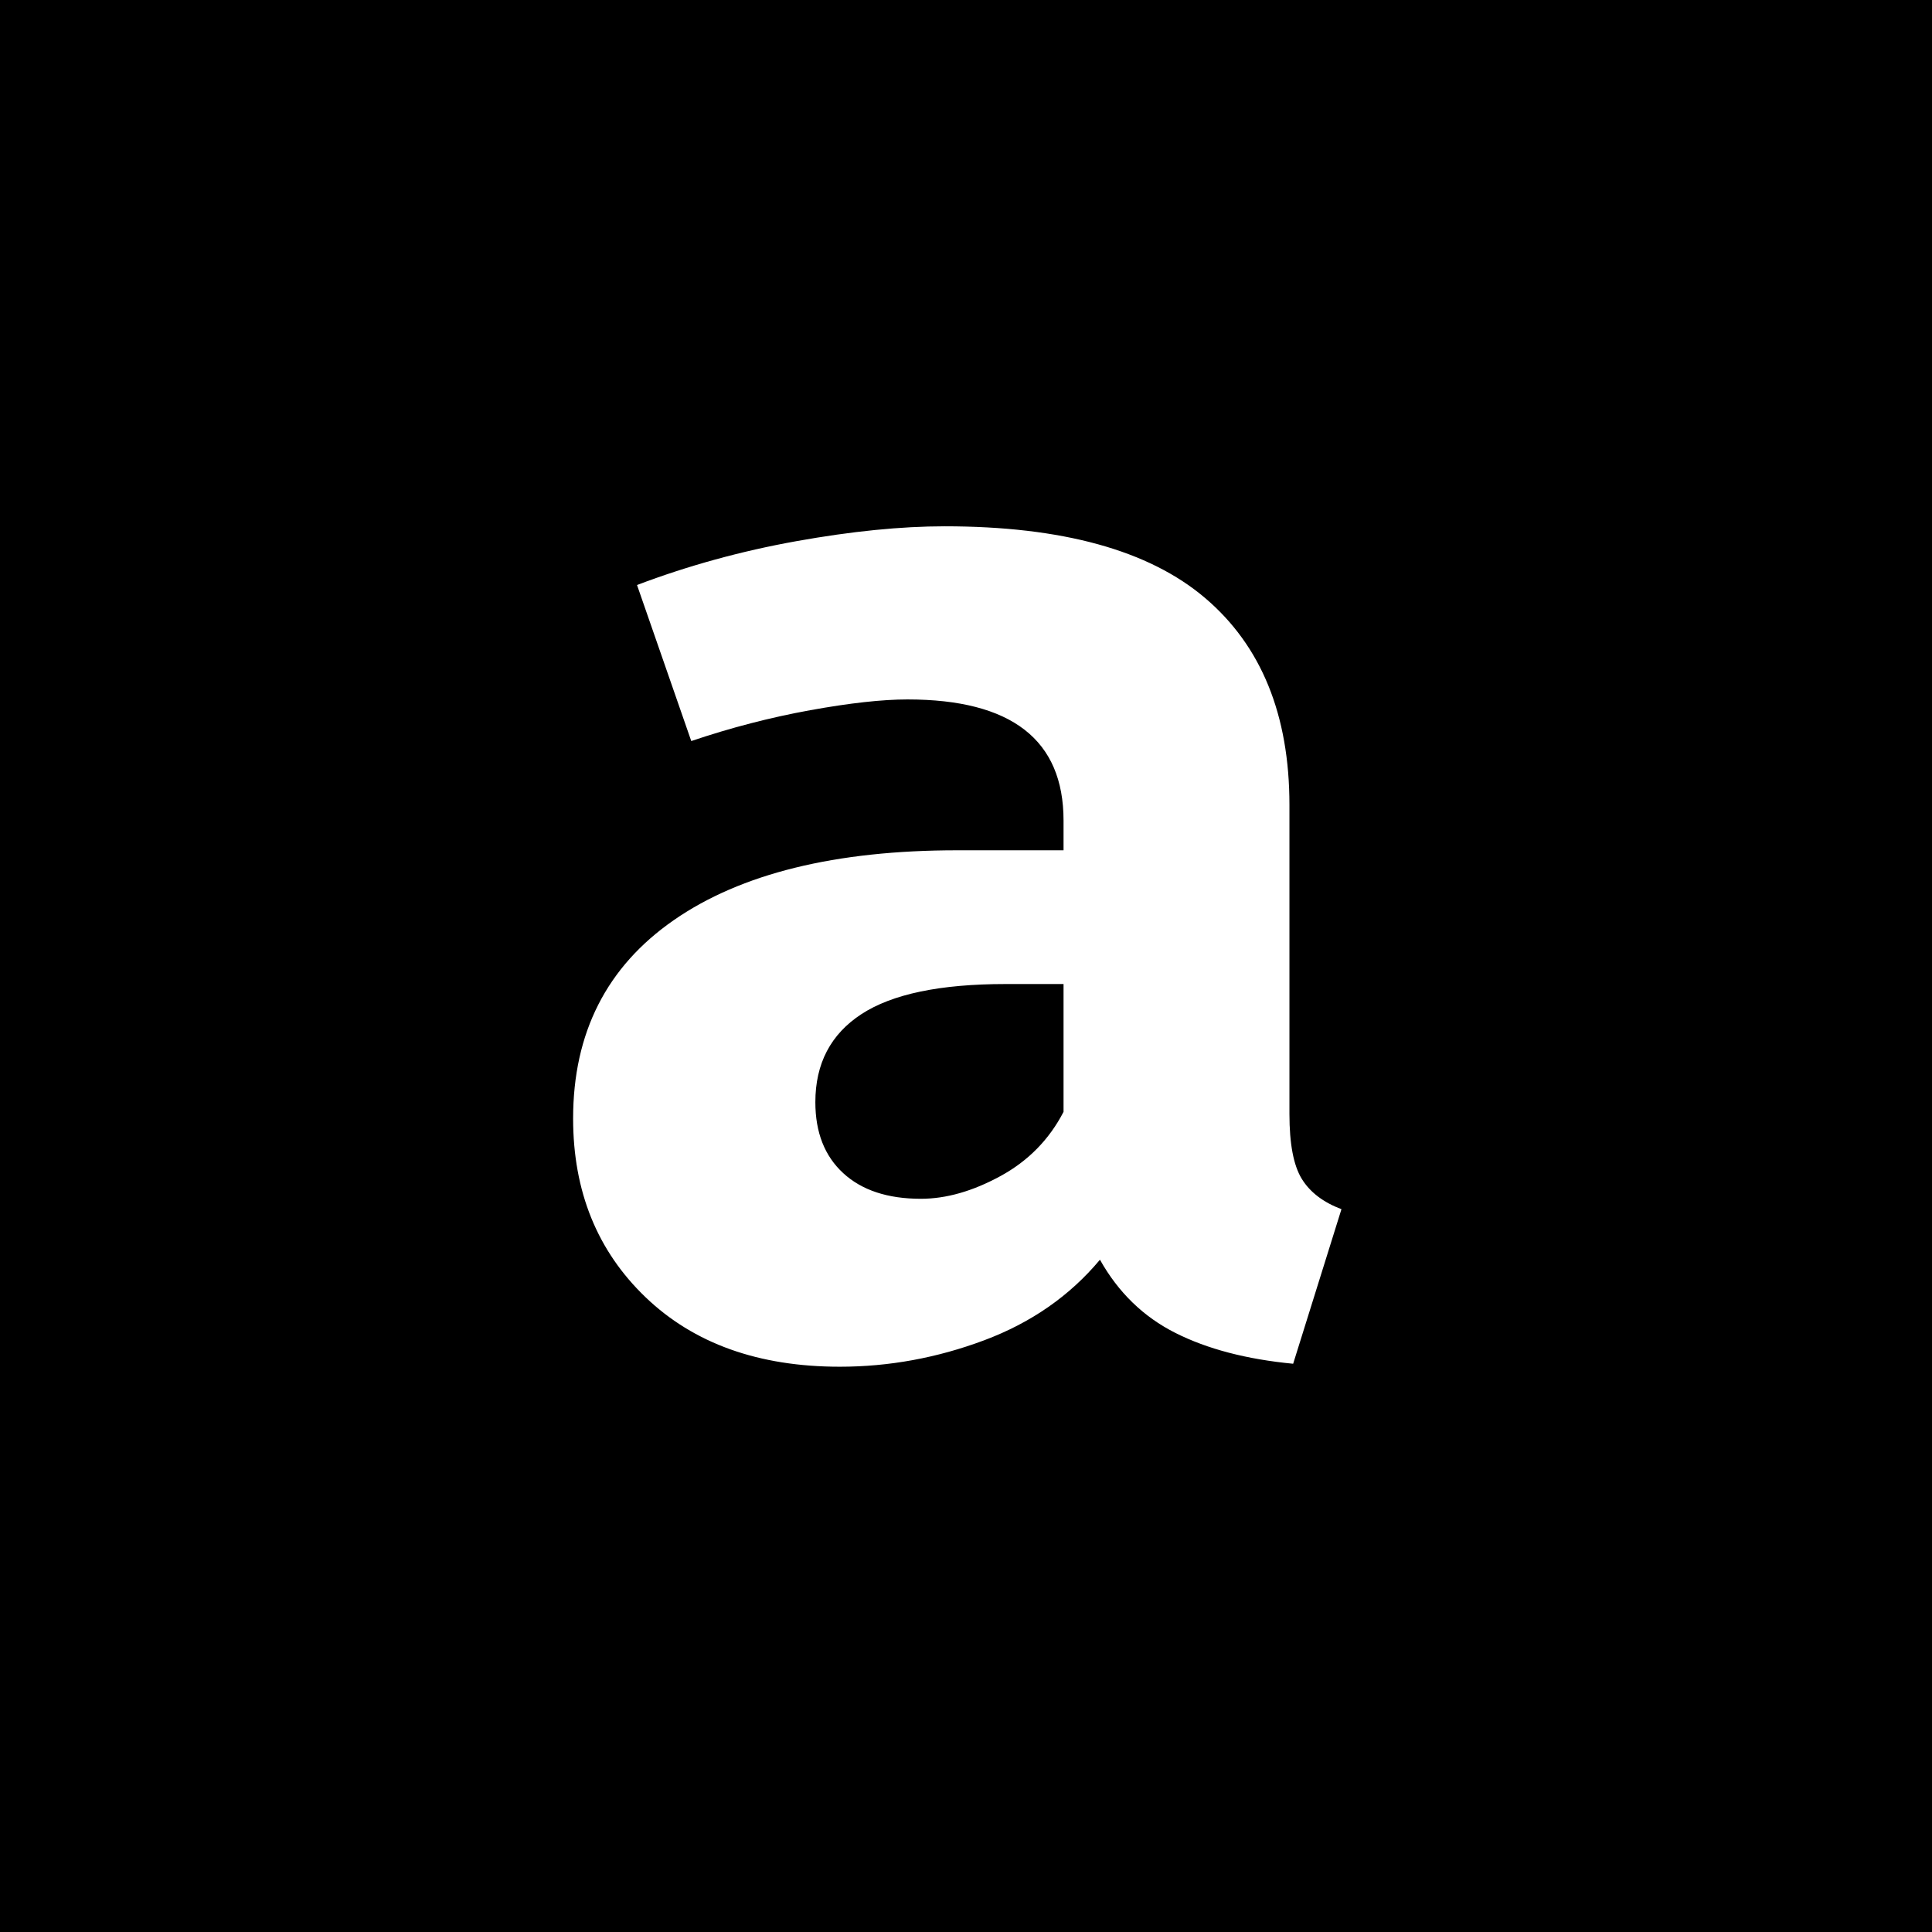 <?xml version="1.0" encoding="UTF-8"?>
<!-- Generated by Pixelmator Pro 2.4.3 -->
<svg width="1024" height="1024" viewBox="0 0 1024 1024" xmlns="http://www.w3.org/2000/svg" xmlns:xlink="http://www.w3.org/1999/xlink">
    <path id="Rectangle" fill="#000000" fill-rule="evenodd" stroke="none" d="M 0 1024 L 1024 1024 L 1024 0 L 0 0 Z"/>
    <path id="a" fill="#ffffff" fill-rule="evenodd" stroke="none" d="M 683.429 590.483 C 683.429 606.237 685.595 617.658 689.928 624.748 C 694.26 631.837 701.284 637.219 710.998 640.895 L 685.398 722.815 C 660.717 720.452 639.909 715.004 622.974 706.471 C 606.038 697.937 592.713 685.006 582.998 667.677 C 566.982 686.844 546.502 701.088 521.558 710.409 C 496.615 719.73 471.146 724.391 445.152 724.391 C 402.092 724.391 367.762 712.116 342.162 687.566 C 316.561 663.016 303.762 631.443 303.762 592.846 C 303.762 547.422 321.55 512.37 357.128 487.689 C 392.705 463.008 442.789 450.668 507.38 450.668 L 563.7 450.668 L 563.7 434.914 C 563.7 392.116 536.131 370.717 480.992 370.717 C 467.601 370.717 450.404 372.62 429.398 376.428 C 408.393 380.235 387.388 385.683 366.383 392.772 L 337.632 310.065 C 364.677 299.825 392.836 292.079 422.112 286.828 C 451.388 281.576 477.579 278.951 500.685 278.951 C 562.913 278.951 608.927 291.619 638.728 316.957 C 668.529 342.294 683.429 378.856 683.429 426.643 Z M 488.082 635.382 C 501.472 635.382 515.519 631.377 530.223 623.369 C 544.927 615.361 556.086 604.005 563.7 589.302 L 563.7 521.56 L 532.98 521.56 C 498.321 521.56 472.853 526.877 456.574 537.511 C 440.295 548.145 432.155 563.701 432.155 584.182 C 432.155 600.198 437.078 612.735 446.925 621.794 C 456.771 630.852 470.49 635.382 488.082 635.382 Z"/>
</svg>